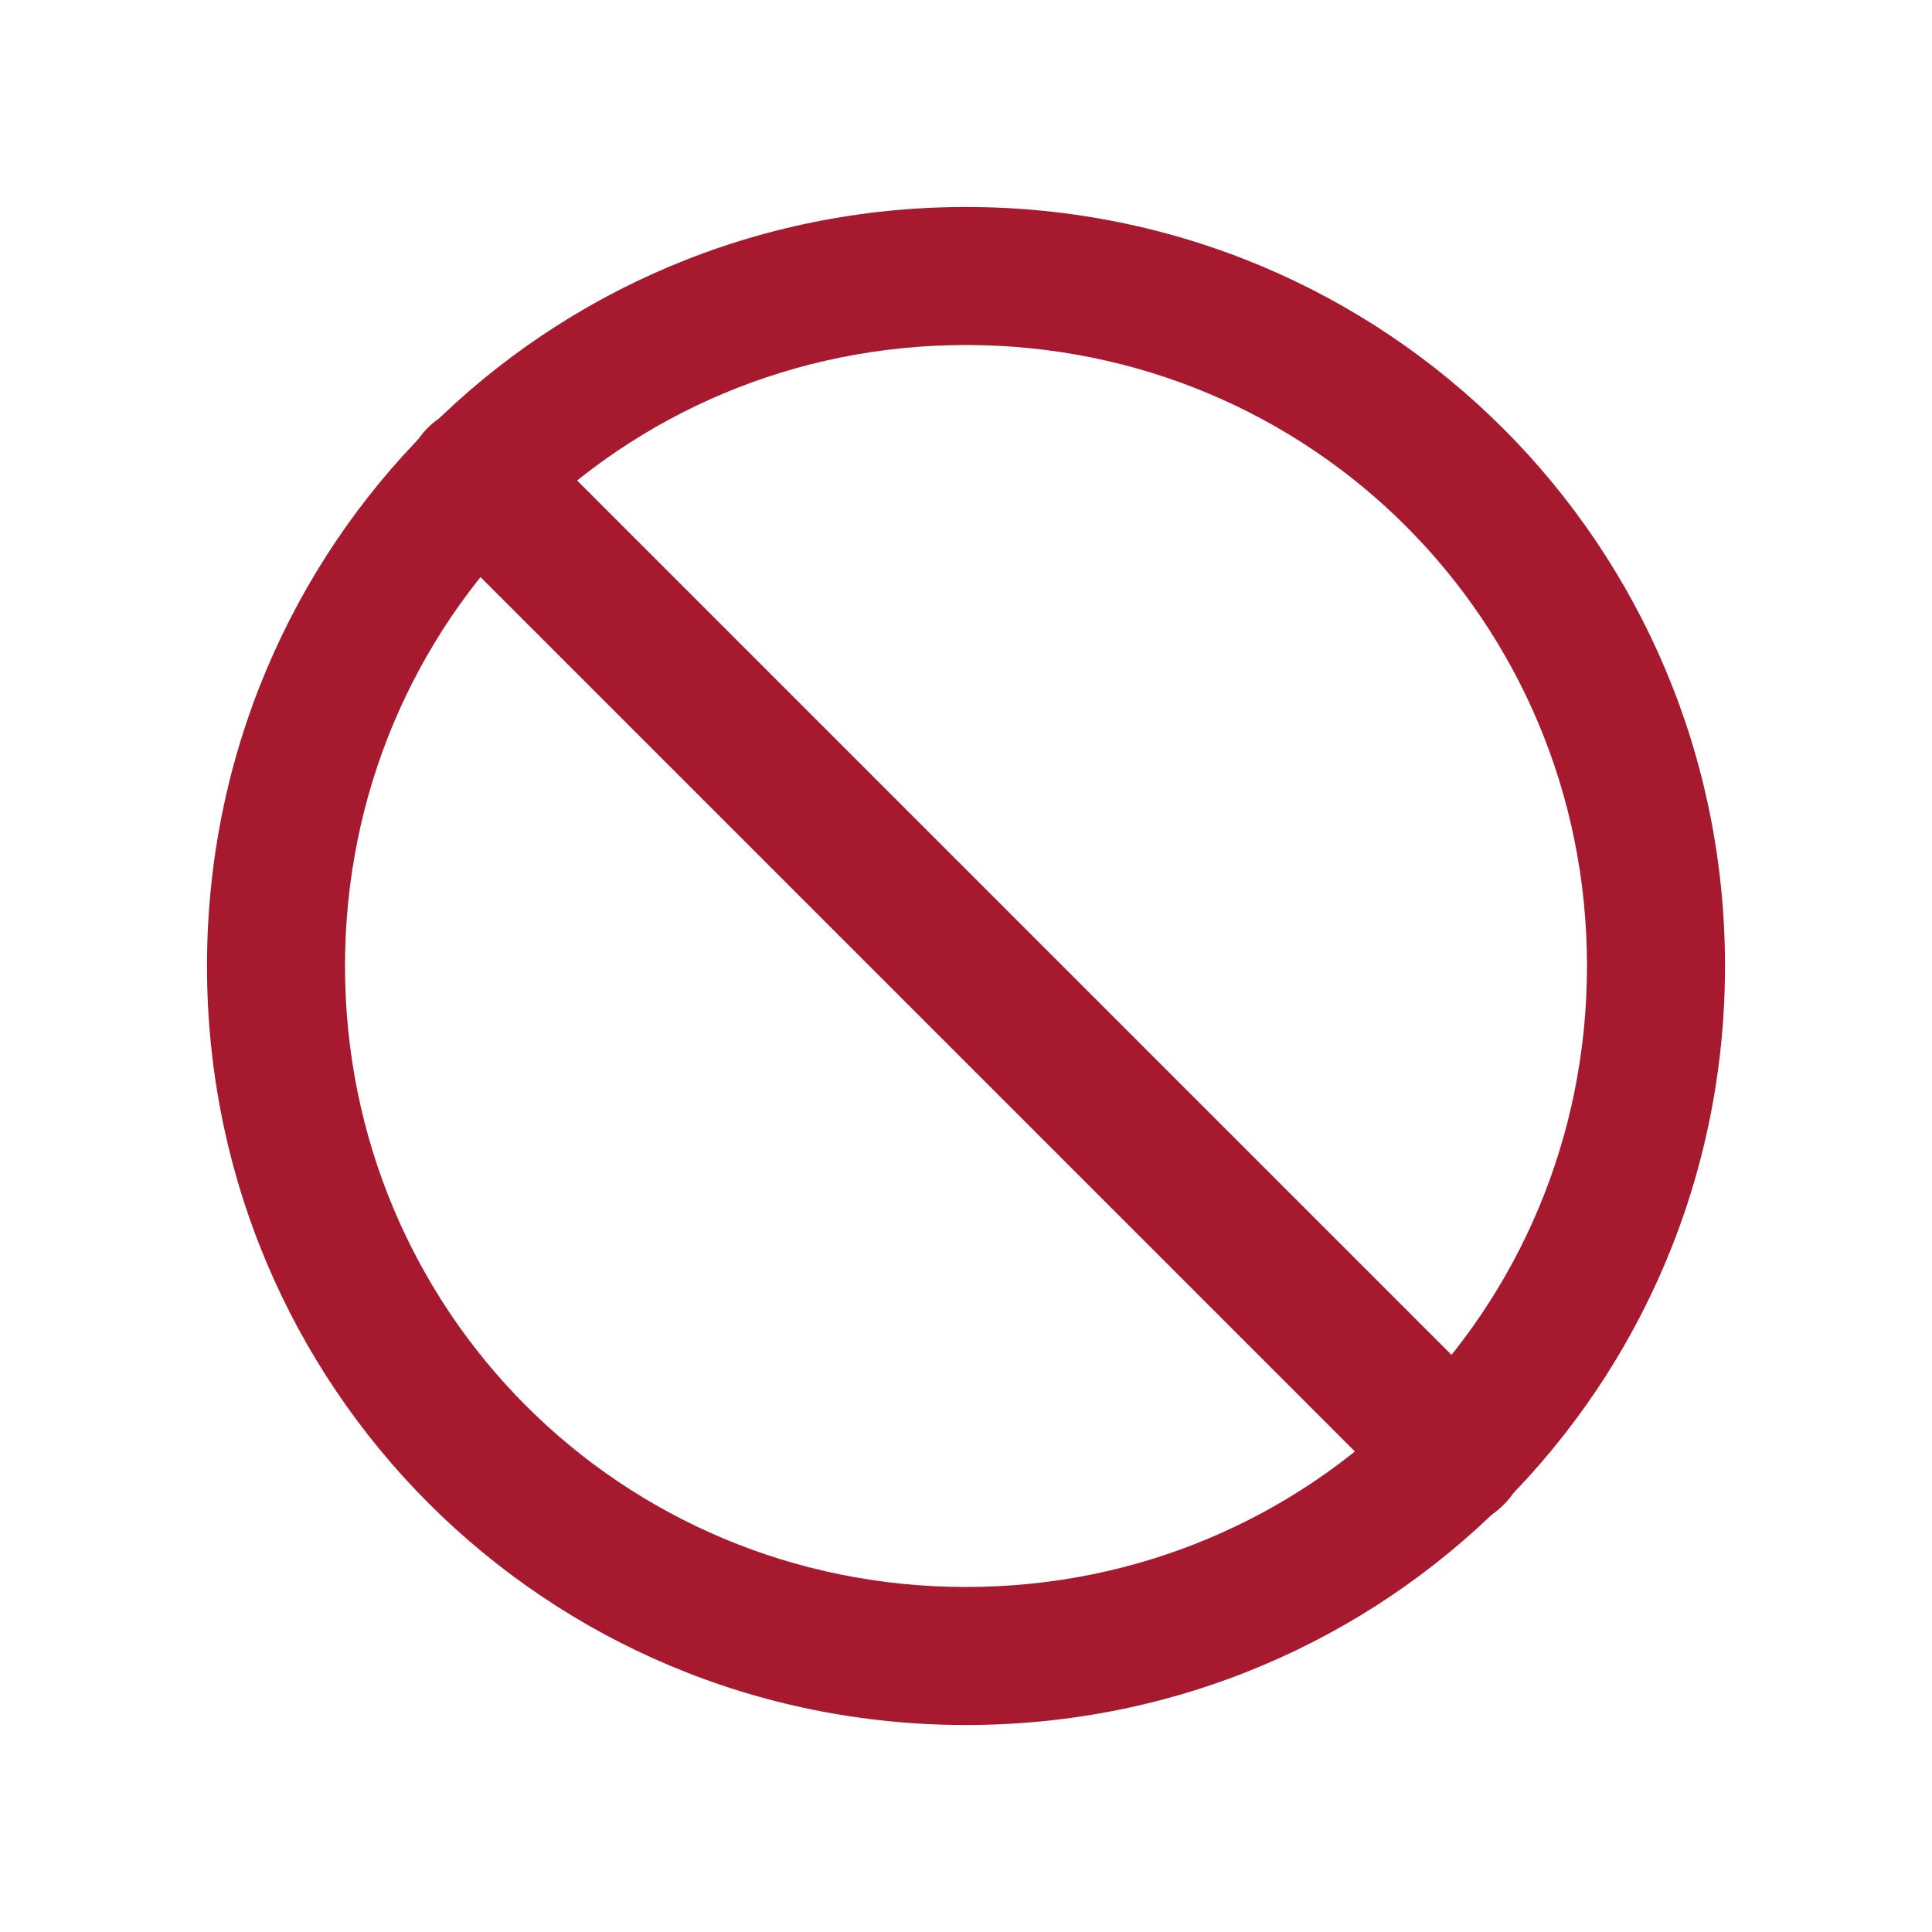 <?xml version="1.0" encoding="utf-8"?>
<!-- Generator: Adobe Illustrator 27.0.0, SVG Export Plug-In . SVG Version: 6.00 Build 0)  -->
<svg version="1.1" id="Layer_1" xmlns="http://www.w3.org/2000/svg" xmlns:xlink="http://www.w3.org/1999/xlink" x="0px" y="0px"
	 viewBox="0 0 28 28" style="enable-background:new 0 0 28 28;" xml:space="preserve">
<style type="text/css">
	.st0{fill:none;}
	.st1{fill:#A6192E;}
</style>
<g>
	<rect class="st0" width="28" height="28"/>
</g>
<g id="Mask_Group_451" transform="translate(-578 -1123)">
	<g id="Group_1173" transform="translate(580 1125)">
		<g id="Ellipse_132">
			<path class="st1" d="M12,23C5.9,23,1,18.1,1,12S5.9,1,12,1s11,4.9,11,11S18.1,23,12,23z M12,3c-5,0-9,4-9,9c0,5,4,9,9,9
				c5,0,9-4,9-9C21,7,17,3,12,3z"/>
		</g>
		<g id="Path_2951">
			<path class="st1" d="M19.1,20.1c-0.3,0-0.5-0.1-0.7-0.3L4.2,5.6c-0.4-0.4-0.4-1,0-1.4s1-0.4,1.4,0l14.2,14.2c0.4,0.4,0.4,1,0,1.4
				C19.6,20,19.4,20.1,19.1,20.1z"/>
		</g>
	</g>
</g>
</svg>
